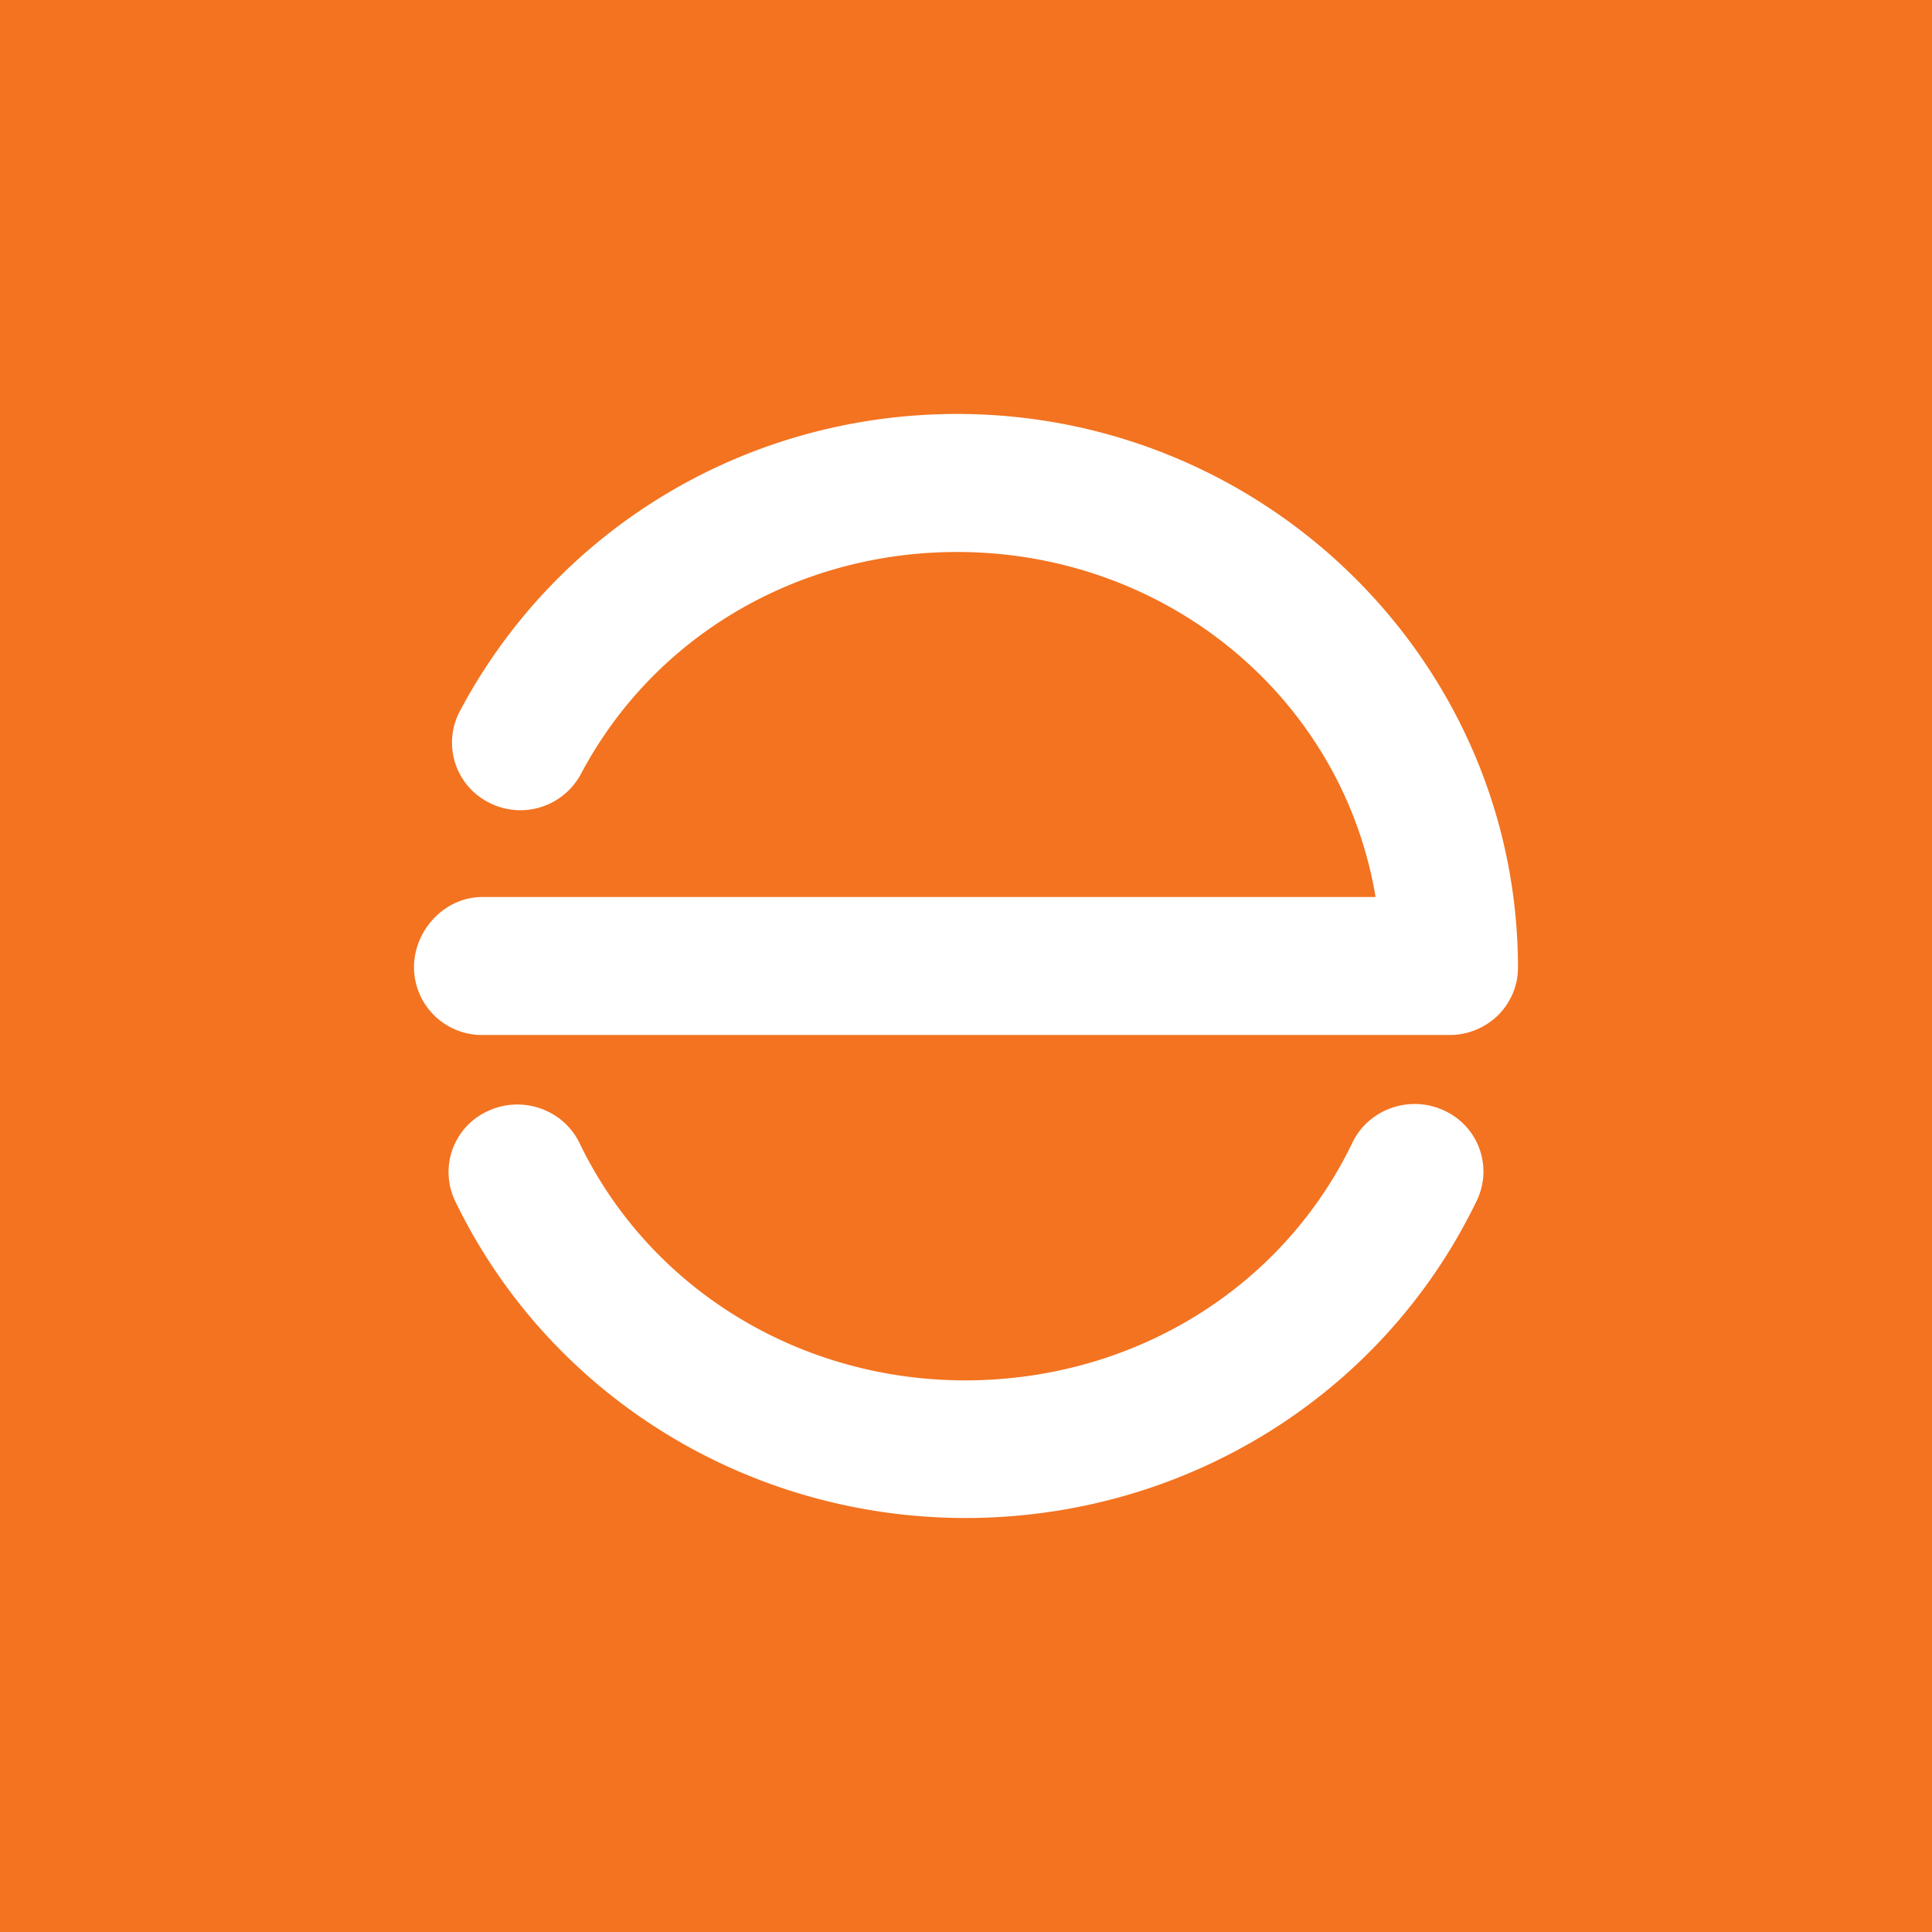 <svg width="56" height="56" xmlns="http://www.w3.org/2000/svg"><path fill="#F37320" d="M0 0h56v56H0z"/><path d="M13.982 30h28.037c.525 0 1.03-.207 1.403-.573.372-.37.58-.87.578-1.388-.015-8.845-7.31-16.04-16.262-16.04-6.069 0-11.59 3.302-14.41 8.616a1.946 1.946 0 00.836 2.644 1.99 1.99 0 002.675-.826C18.97 18.413 23.149 16 27.738 16c6.093 0 11.172 4.242 12.134 10h-25.89C12.887 26 12 26.961 12 28.042A1.97 1.97 0 0013.982 30zm-.79 4.812C15.915 40.448 21.672 44 27.99 44c.226 0 .455-.004.683-.014 6.106-.248 11.524-3.77 14.135-9.192a1.94 1.94 0 00-.953-2.606c-.994-.462-2.185-.044-2.655.934-1.977 4.1-6.075 6.692-10.692 6.878-4.977.202-9.575-2.449-11.709-6.865-.471-.977-1.662-1.395-2.658-.93a1.942 1.942 0 00-.949 2.607z" fill="#fff"/></svg>